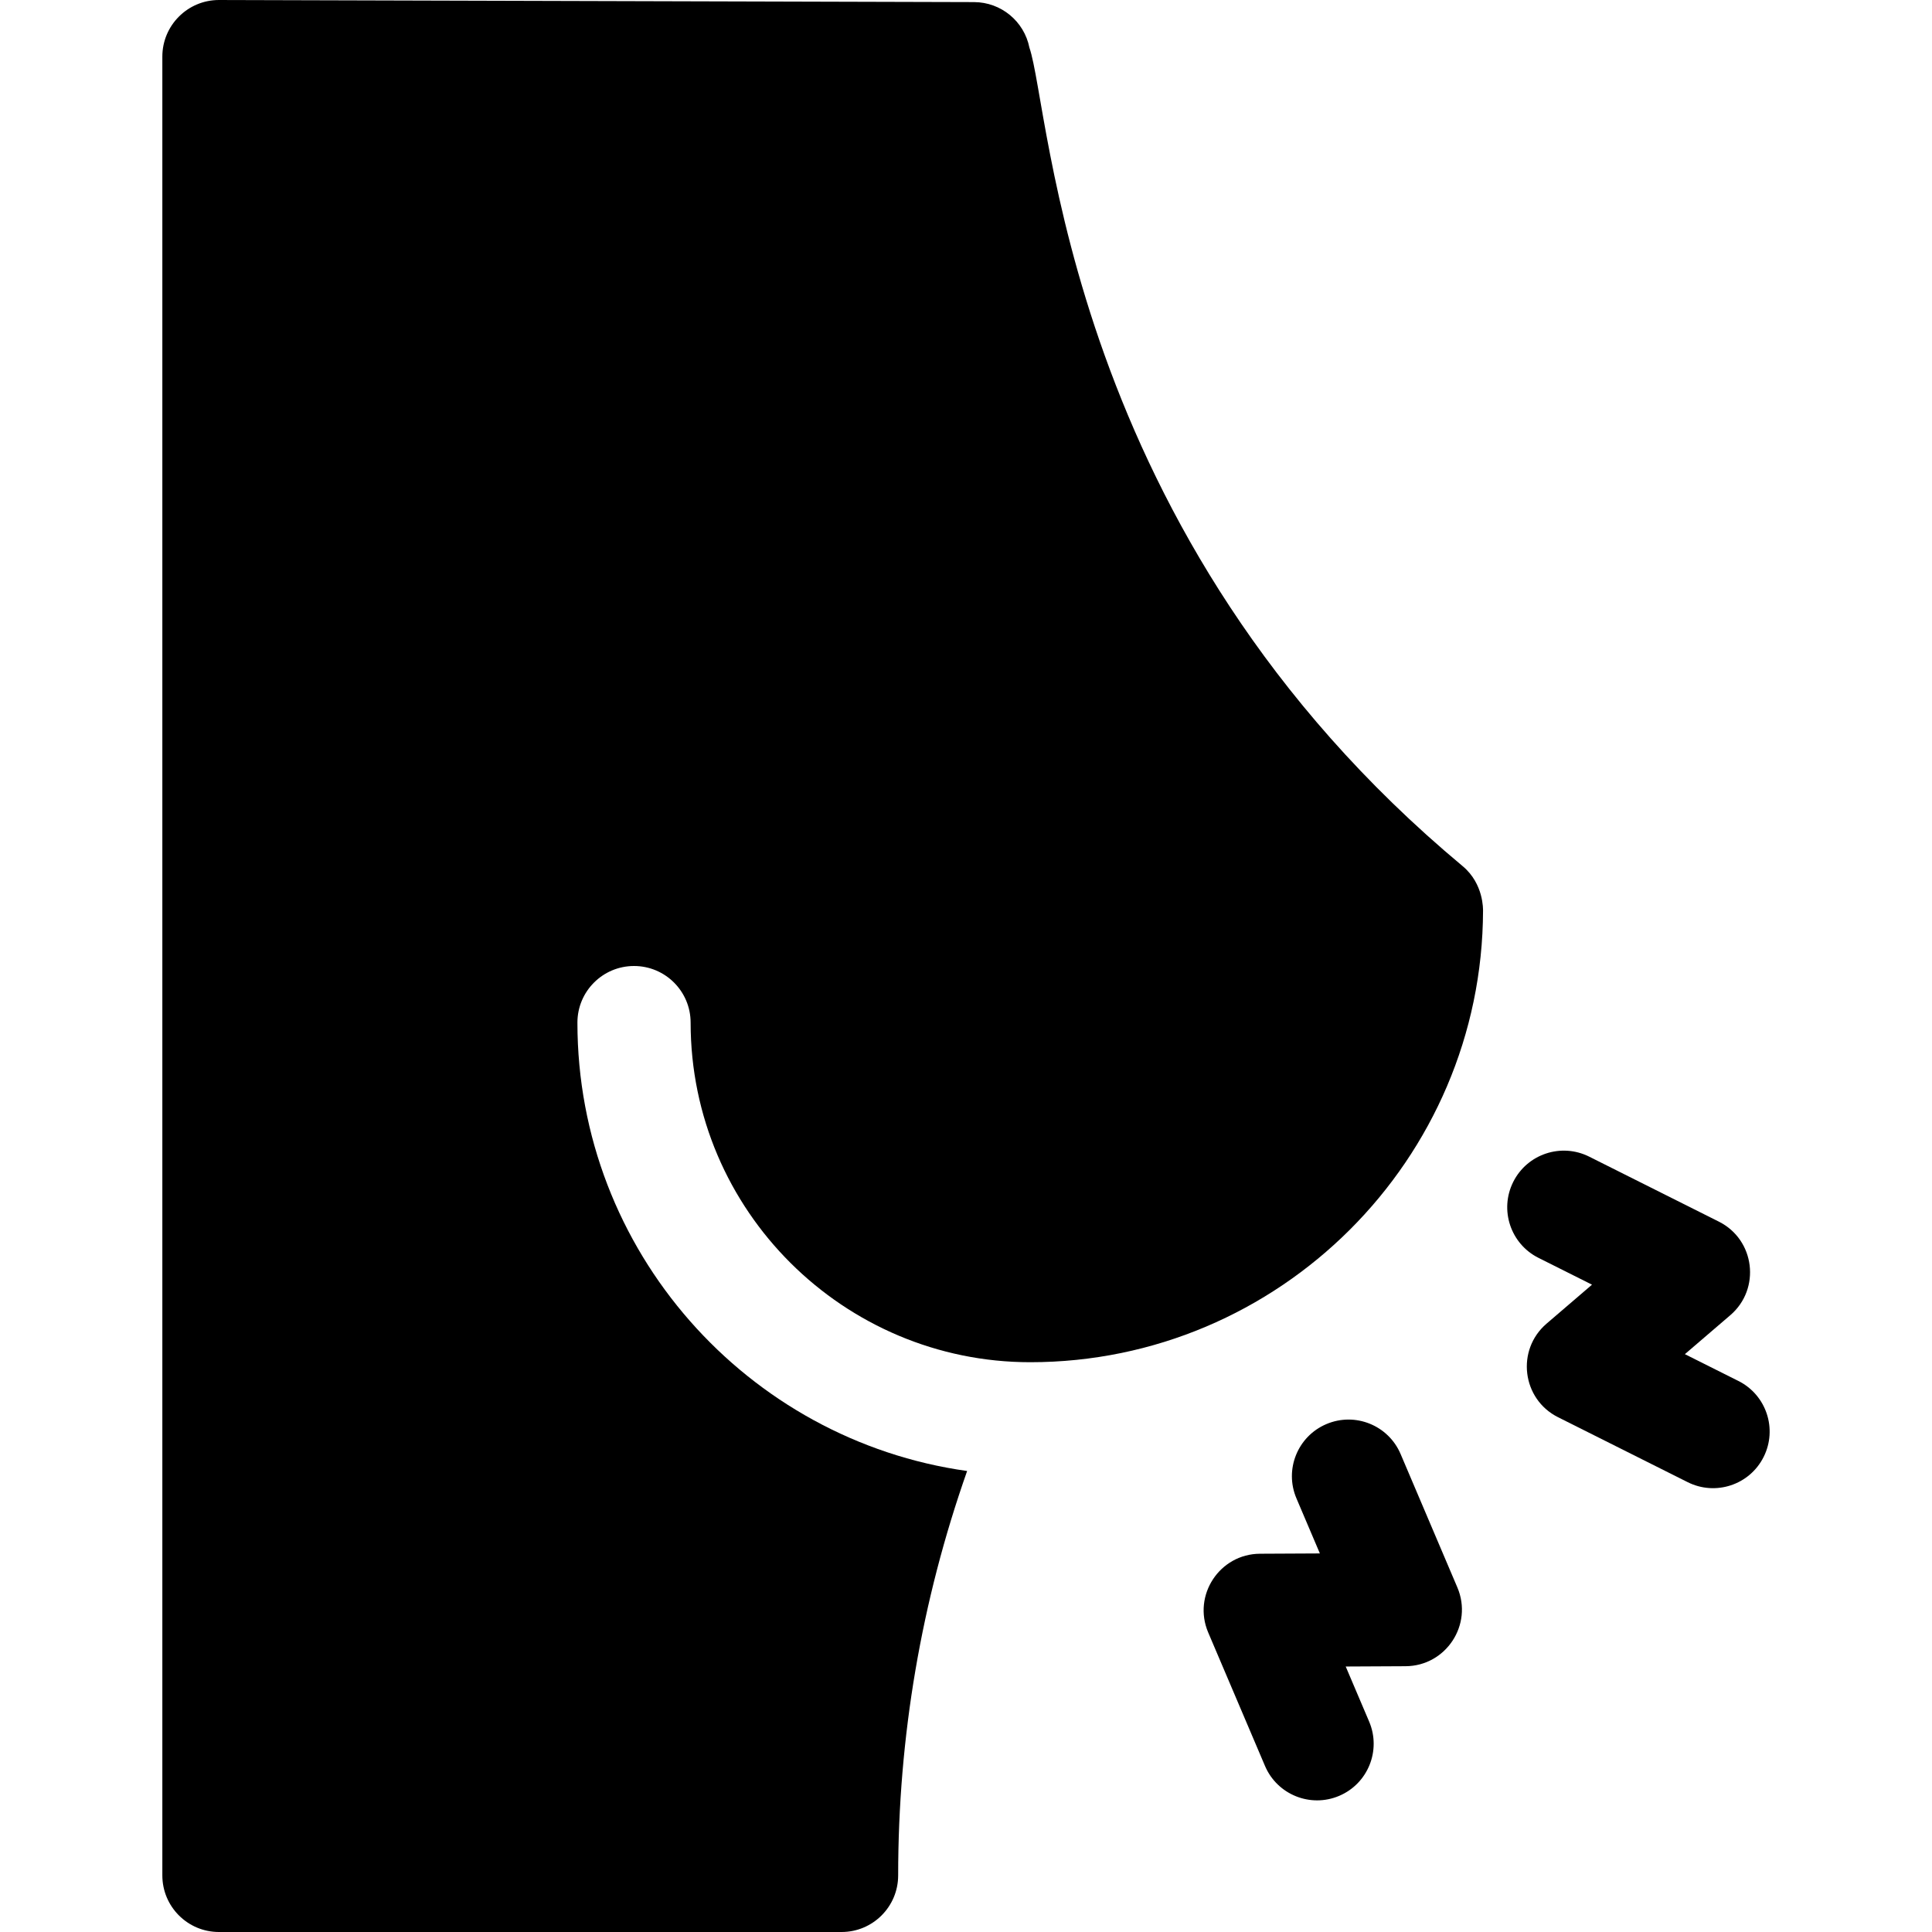 <svg id="Capa_1" enable-background="new 0 0 512 512" height="512" viewBox="0 0 512 512" width="512" xmlns="http://www.w3.org/2000/svg"><g><path d="m371.174 385.331c-3.243-7.624-12.054-11.172-19.675-7.93-7.623 3.243-11.174 12.052-7.931 19.675l6.212 14.6-15.866.079c-10.695.053-17.928 11.004-13.728 20.874l15.047 35.357c3.243 7.622 12.051 11.172 19.676 7.929 7.622-3.244 11.172-12.053 7.928-19.676l-6.211-14.596 15.863-.079c10.694-.053 17.927-11.002 13.729-20.873z"/><path d="m460.694 365.97-14.183-7.106 12.042-10.328c8.105-6.952 6.561-19.982-3.045-24.796l-34.354-17.216c-7.408-3.712-16.419-.716-20.131 6.69s-.717 16.419 6.689 20.13l14.185 7.108-12.043 10.33c-8.118 6.963-6.542 19.993 3.046 24.796l34.354 17.213c7.376 3.695 16.402.749 20.131-6.691 3.711-7.406.715-16.419-6.691-20.13z"/><path d="m387.625 229.542c-105.518-87.923-109.118-200.528-114.82-216.913-1.394-7.003-7.53-12.053-14.67-12.073-84.5-.235-200.001-.556-200.112-.556-8.281 0-15 6.719-15 15v482c0 8.284 6.716 15 15 15h165c8.284 0 15-6.716 15-15 0-36.791 6.153-72.739 18.277-107.171-58.28-8.162-103.277-58.336-103.277-118.829 0-8.284 6.716-15 15-15s15 6.716 15 15c0 49.949 40.711 90 90 90 66 0 119.832-53.695 120-119.732-.027-.12.249-7.02-5.398-11.726z"/></g></svg>